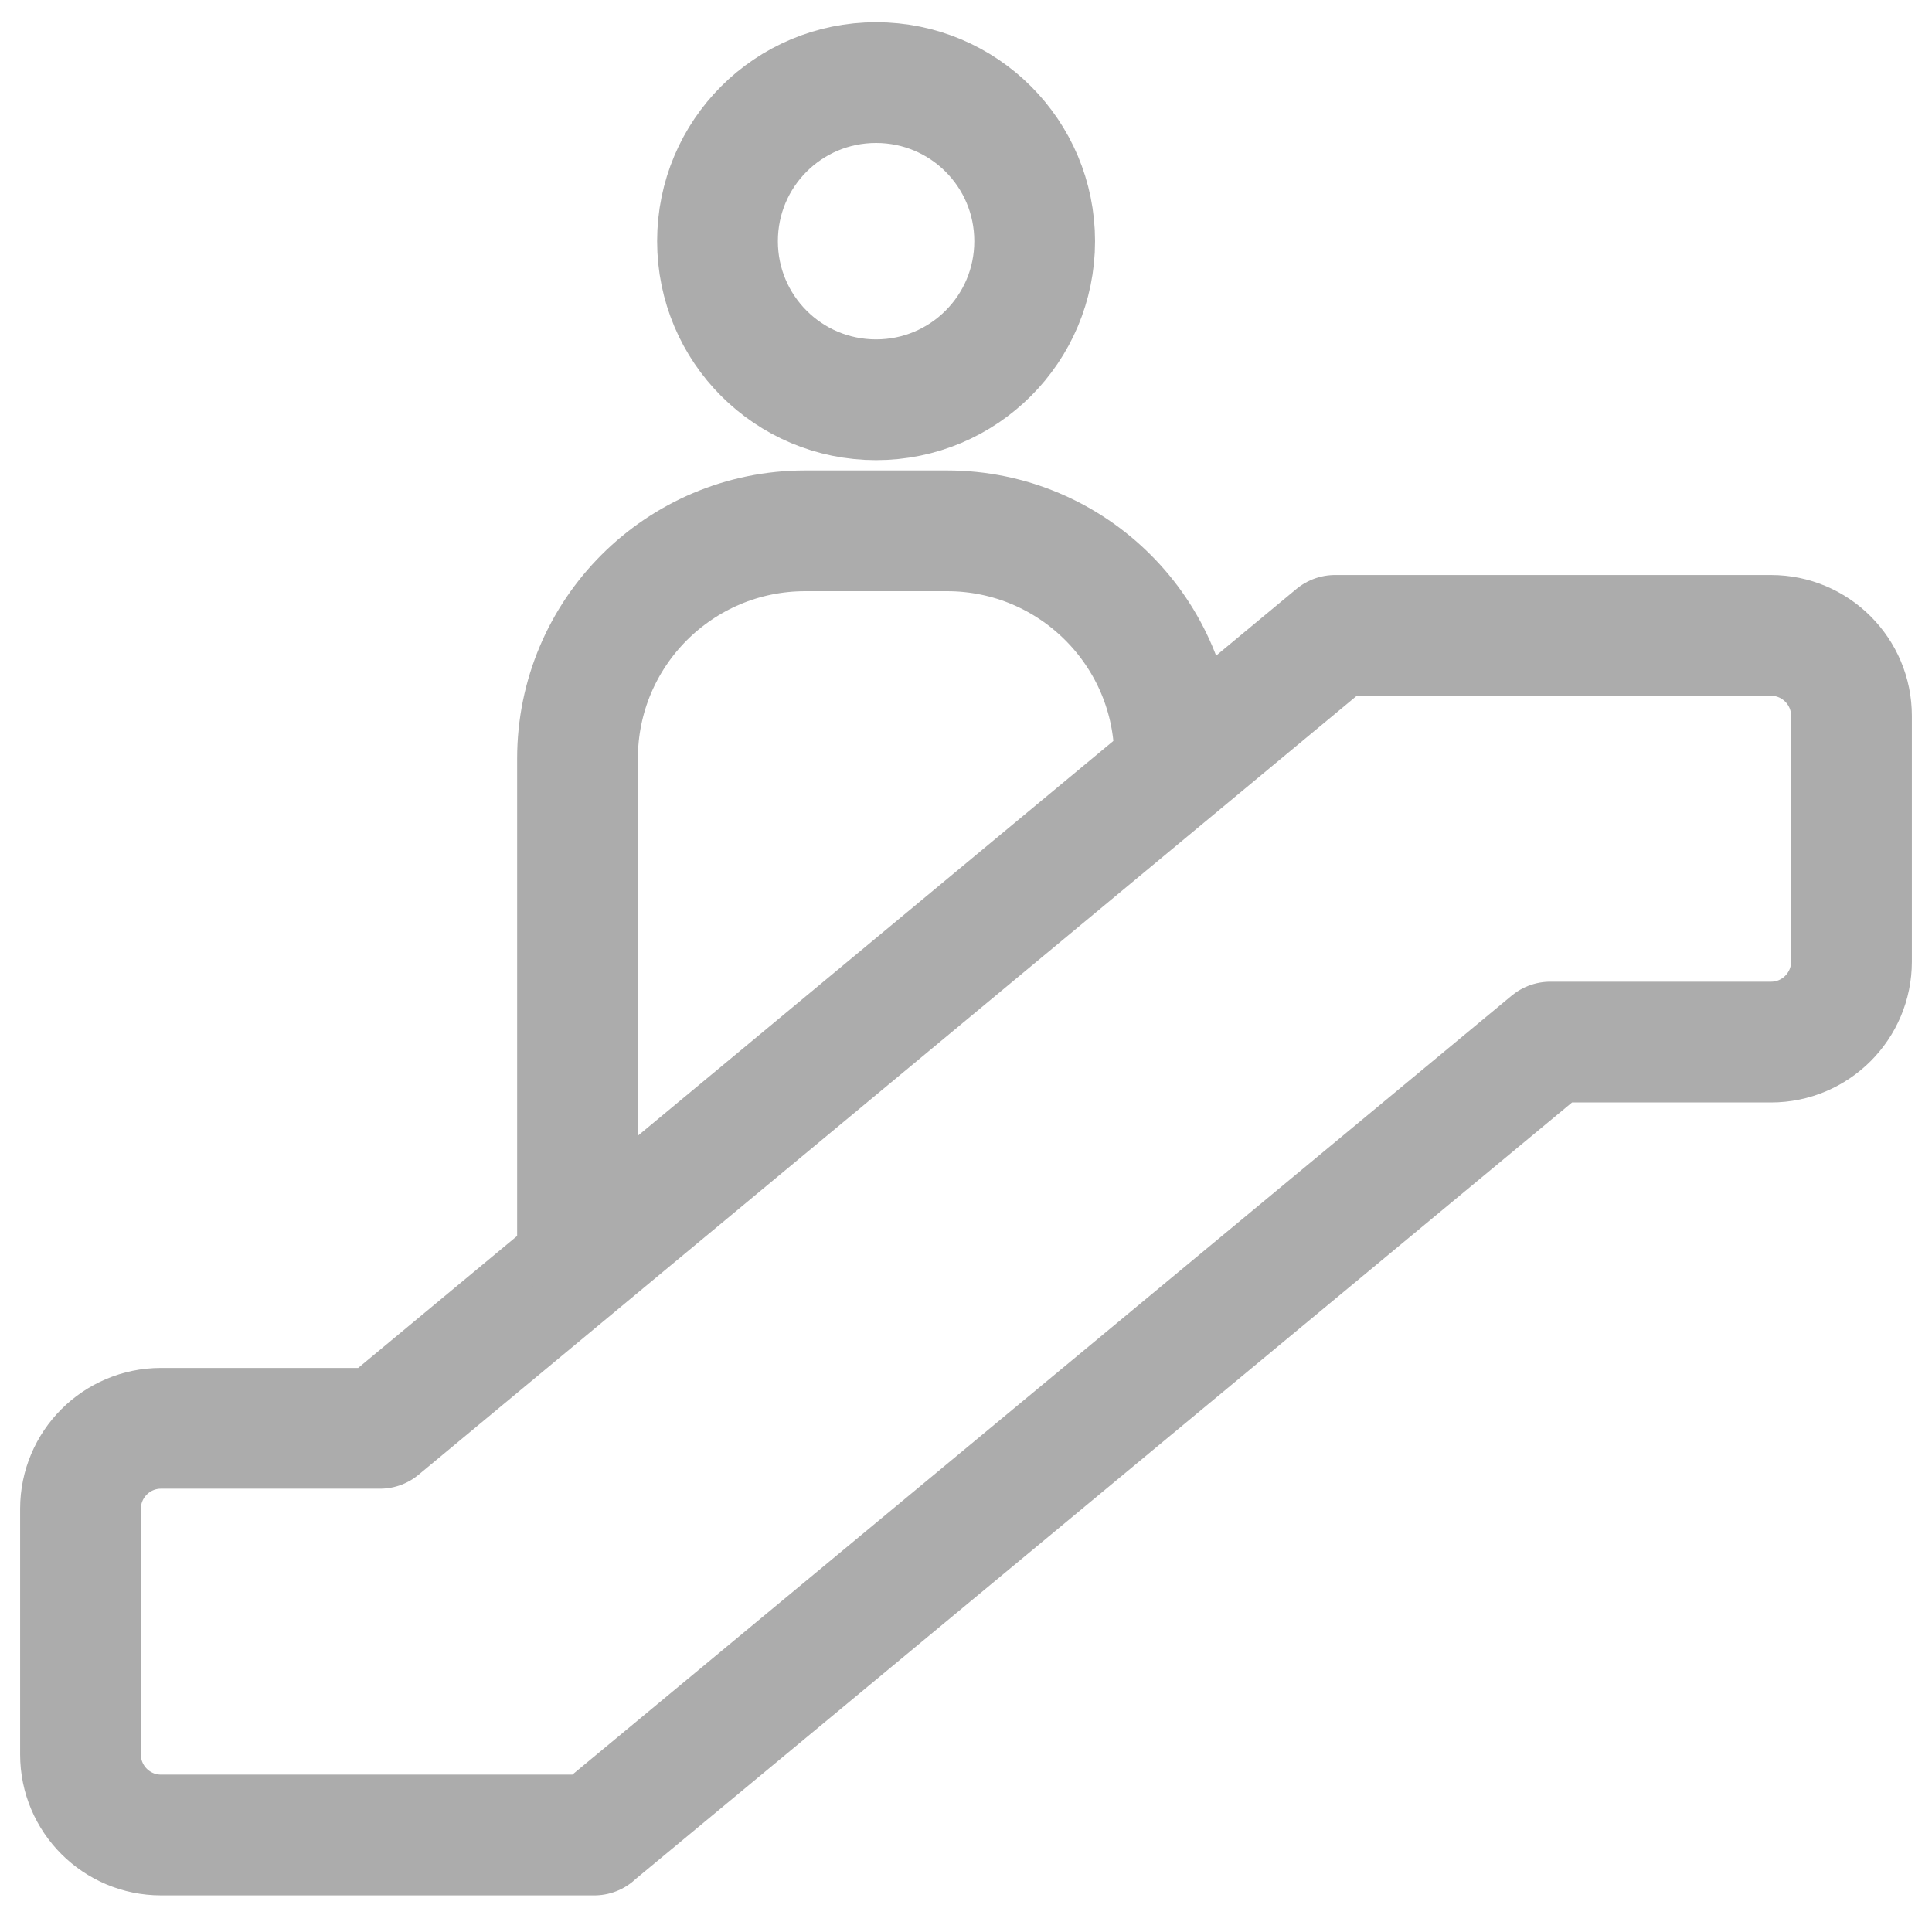<svg width="24" height="24" viewBox="0 0 24 24" fill="none" xmlns="http://www.w3.org/2000/svg">
<path d="M16.606 7.893V7.915L16.584 7.893L4.72 17.743H2C1.448 17.743 1 18.191 1 18.743V21.795C1 22.347 1.448 22.795 2 22.795H7.383V22.784H7.394L19.258 12.945H22C22.552 12.945 23 12.497 23 11.945V8.893C23 8.341 22.552 7.893 22 7.893H16.606Z" stroke="#ACACAC" stroke-width="1.5" stroke-linecap="round" stroke-linejoin="round"/>
<path d="M10.883 4.966C11.972 4.966 12.853 4.085 12.853 2.996C12.853 1.906 11.972 1.026 10.883 1.026C9.793 1.026 8.913 1.906 8.913 2.996C8.913 4.085 9.793 4.966 10.883 4.966Z" stroke="#ACACAC" stroke-width="1.5" stroke-linecap="round" stroke-linejoin="round"/>
<path d="M7.174 15.476V9.423C7.174 7.86 8.44 6.594 10.003 6.594H11.764C13.326 6.594 14.592 7.86 14.592 9.423" stroke="#ACACAC" stroke-width="1.5" stroke-linecap="round" stroke-linejoin="round"/>
</svg>
